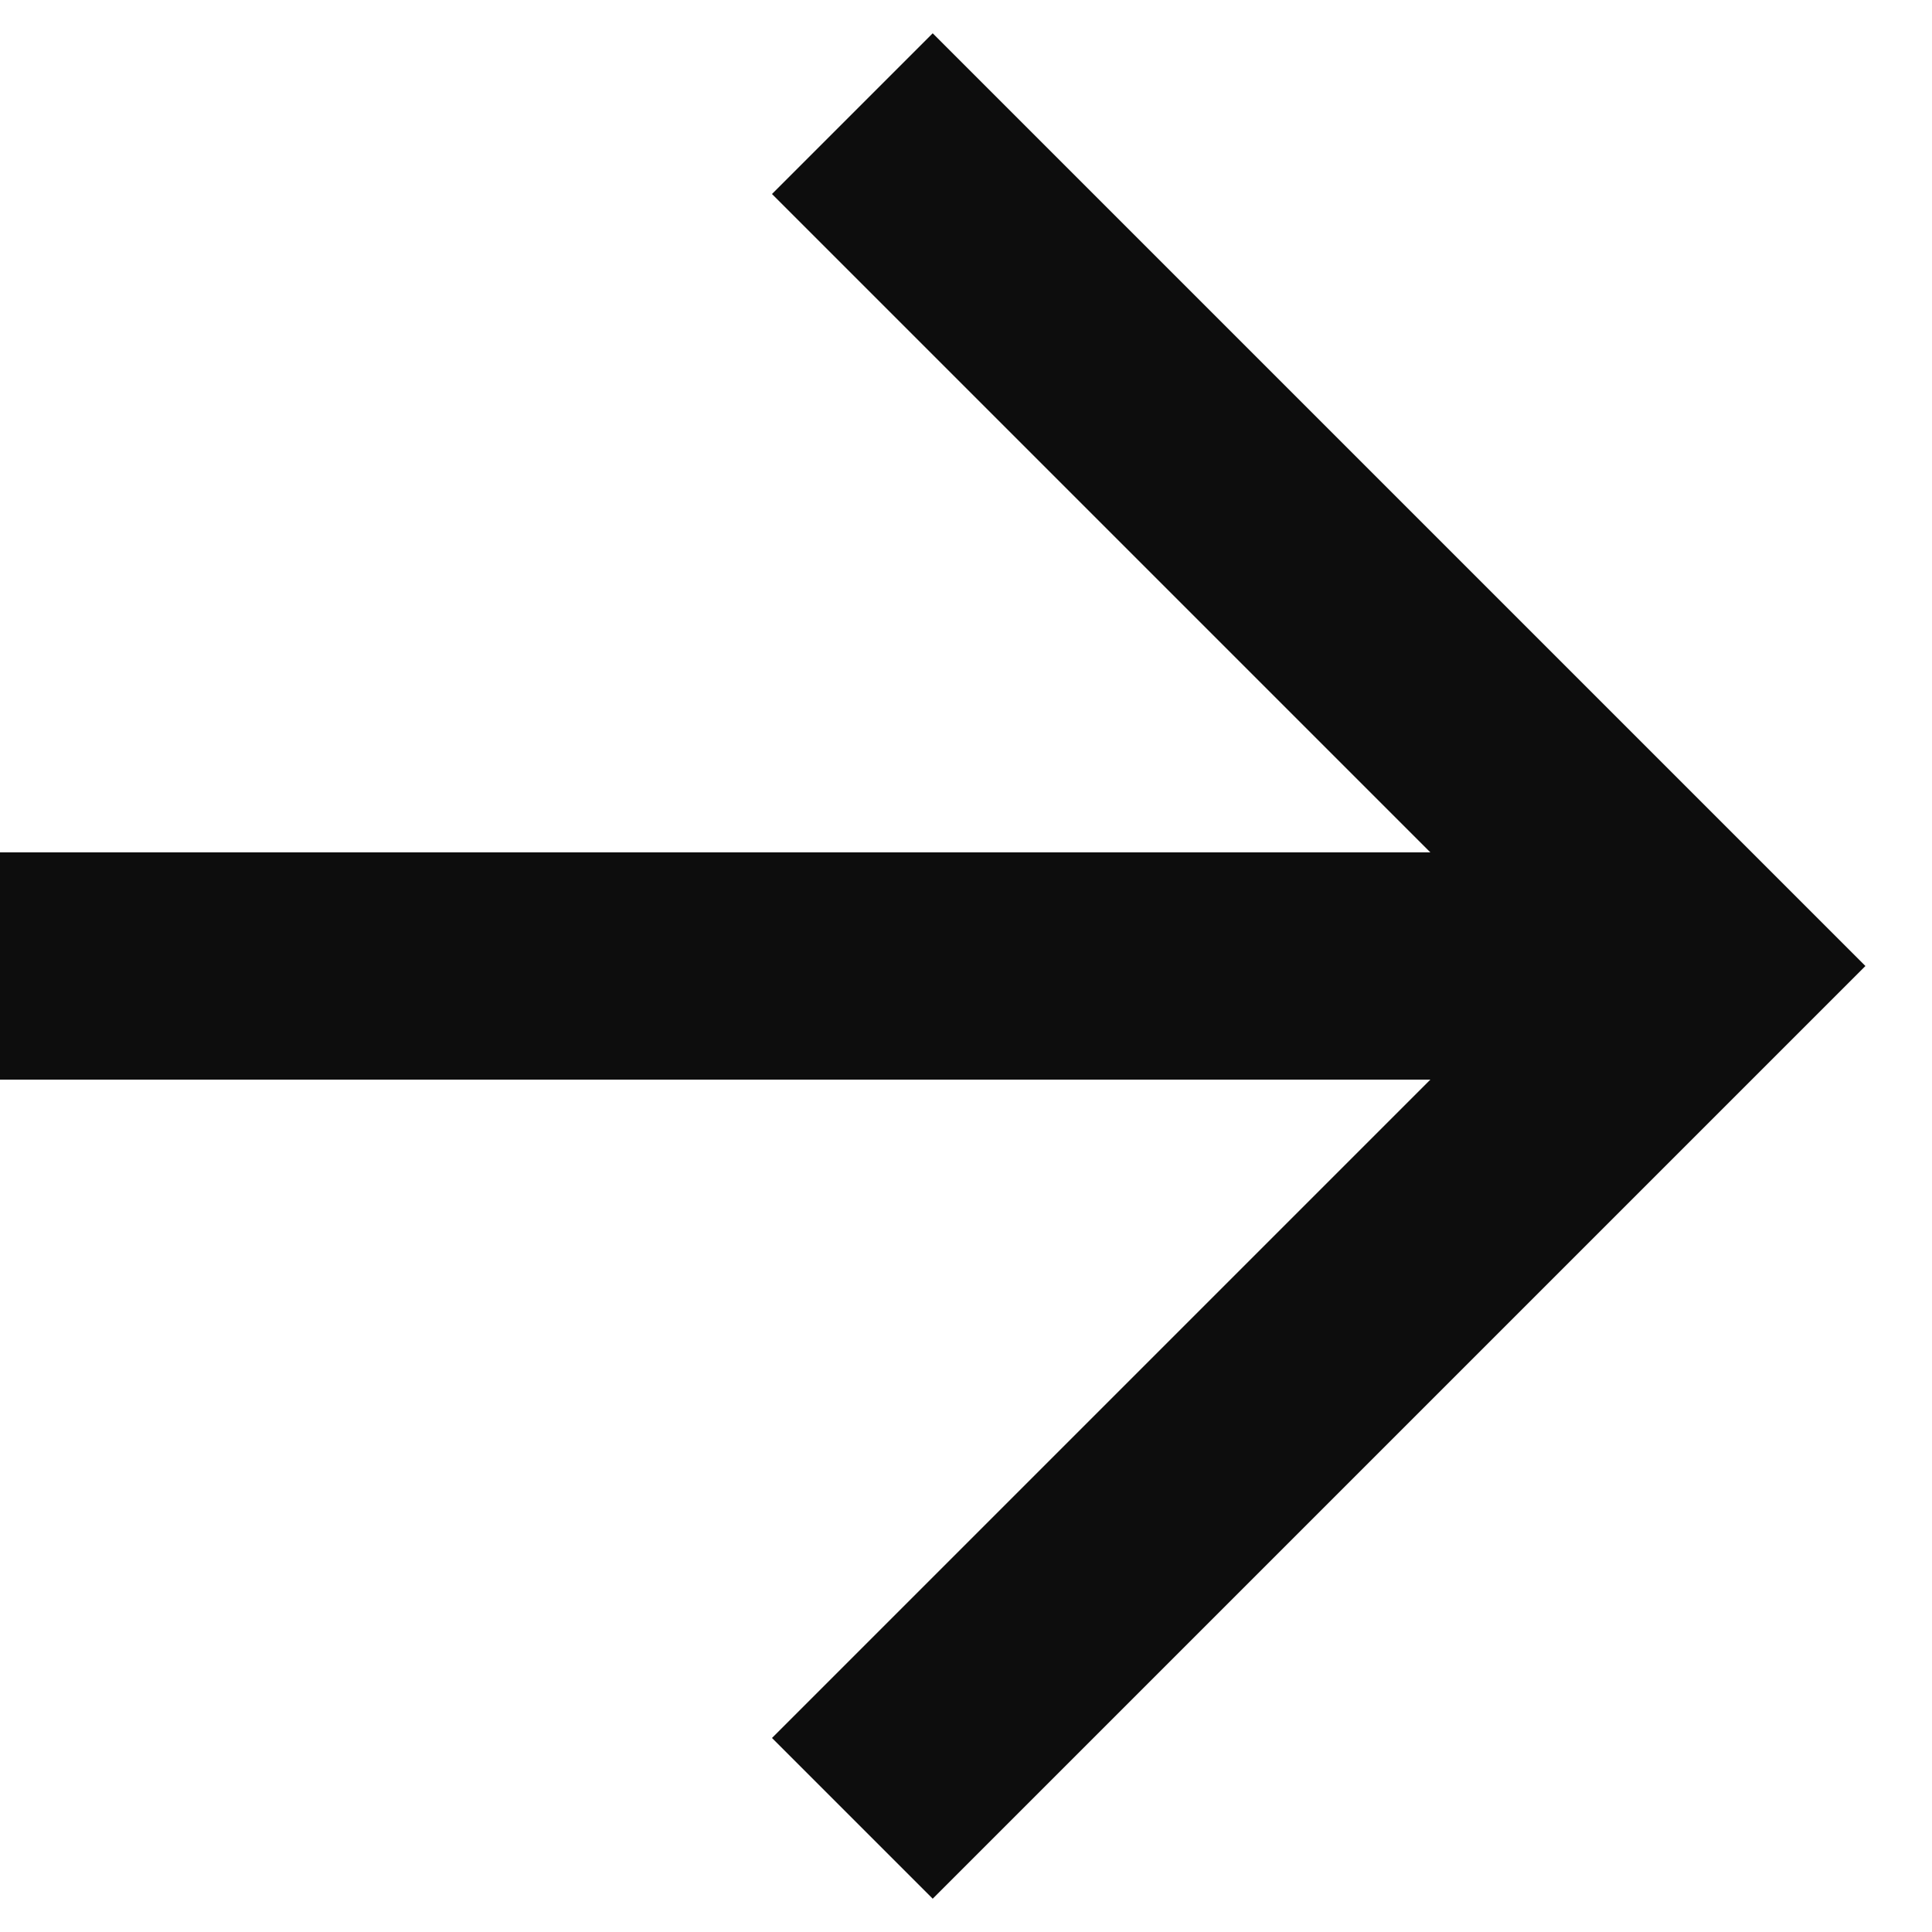 <svg width="17" height="17" viewBox="0 0 17 17" fill="none" xmlns="http://www.w3.org/2000/svg">
<path d="M0 8.5H15" stroke="#0D0D0D" stroke-width="2"/>
<path d="M7.5 1L15 8.5L7.5 16" stroke="#0D0D0D" stroke-width="2"/>
</svg>
